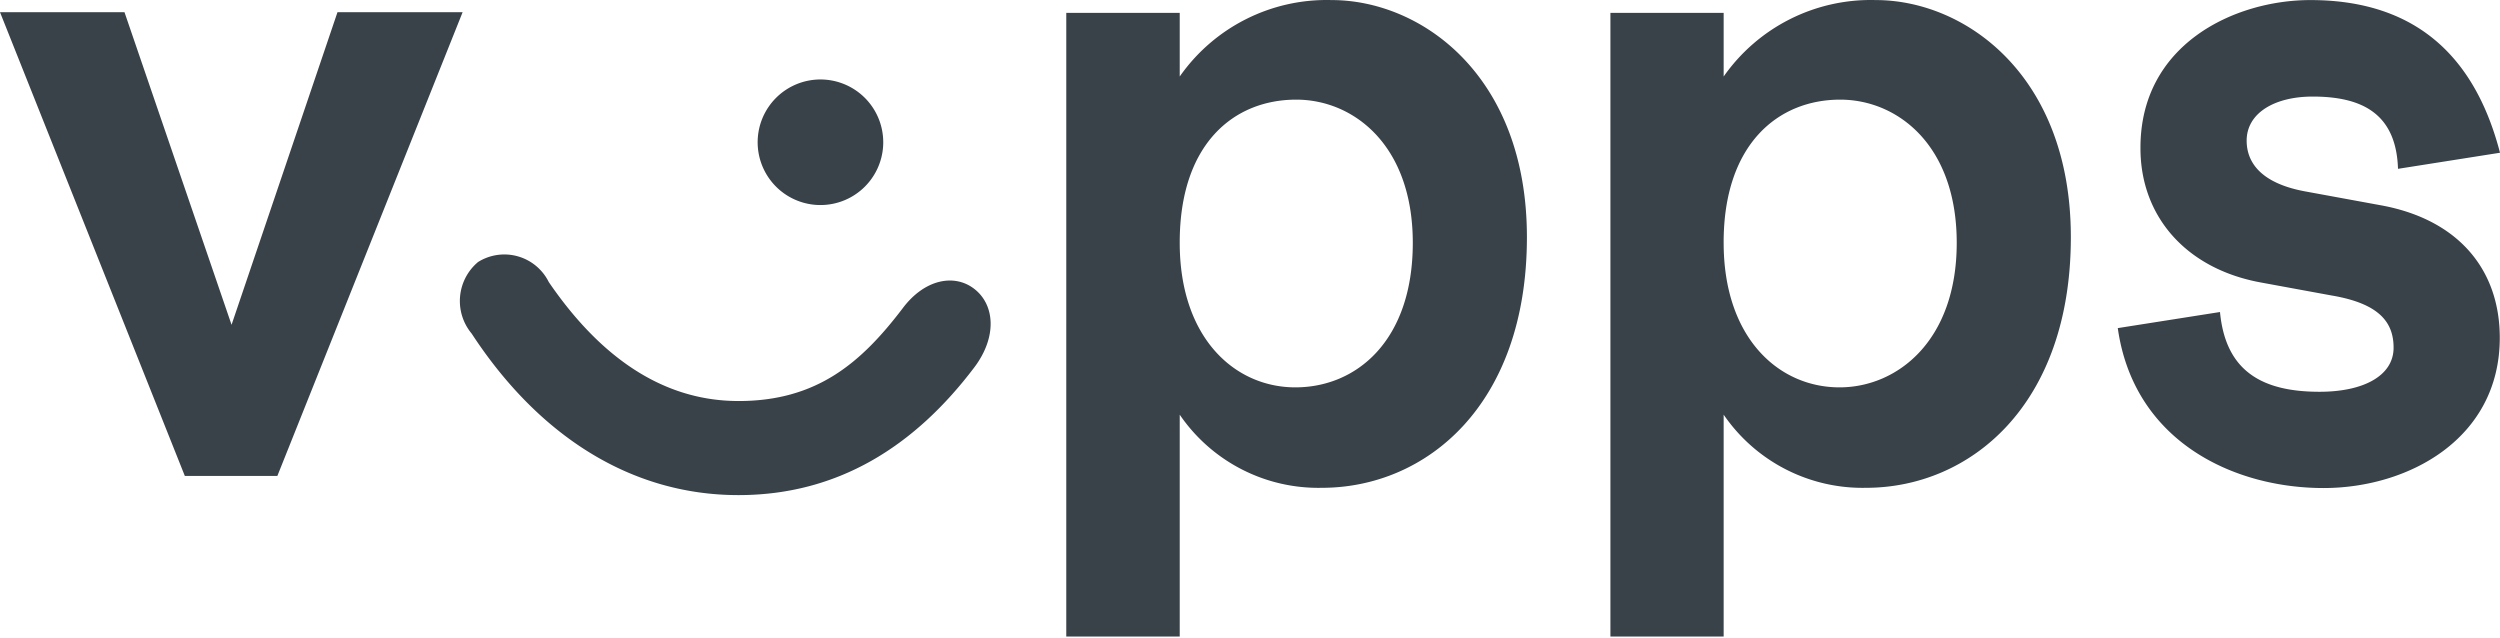 <svg xmlns="http://www.w3.org/2000/svg" width="145" height="37"><g fill="#394249"><path d="m7.22.707 6.21 18.131L19.574.707h7.258L16.087 27.604H10.72L0 .707zM42.83 23.26c4.524 0 7.092-2.186 9.507-5.355 1.278-1.725 3.041-2.057 4.204-1.124 1.163.933 1.278 2.76 0 4.485-3.501 4.65-7.973 7.45-13.71 7.45-6.249 0-11.603-3.45-15.474-9.367a2.952 2.952 0 0 1 .37-4.152 2.875 2.875 0 0 1 4.102 1.162c2.798 4.09 6.389 6.9 11.001 6.9zm8.395-14.861a3.642 3.642 0 1 1-7.27-.431 3.642 3.642 0 0 1 7.27.43zM68.424.745v3.693A10.401 10.401 0 0 1 77.228.004c5.226 0 11.333 4.383 11.333 13.749 0 9.787-5.877 14.54-11.896 14.54a9.737 9.737 0 0 1-8.241-4.242v12.867h-6.58V.745zm0 13.34c0 5.494 3.169 8.382 6.708 8.382s6.81-2.696 6.81-8.382-3.45-8.306-6.759-8.306c-3.629 0-6.759 2.569-6.759 8.28zM99.972.745v3.693a10.414 10.414 0 0 1 8.816-4.434c5.214 0 11.321 4.383 11.321 13.749 0 9.787-5.877 14.54-11.883 14.54a9.762 9.762 0 0 1-8.254-4.242v12.867h-6.568V.745zm0 13.34c0 5.494 3.169 8.382 6.72 8.382 3.349 0 6.798-2.696 6.798-8.382s-3.45-8.306-6.759-8.306c-3.59 0-6.76 2.569-6.76 8.28zM133.999.004c5.404 0 9.365 2.556 11.001 8.855l-5.916.933c-.102-3.22-2.108-4.191-4.945-4.191-2.236 0-3.833.97-3.833 2.555 0 1.278.843 2.466 3.36 2.939l4.524.83c4.42.844 6.797 3.732 6.797 7.667 0 5.827-5.264 8.714-10.222 8.714-5.213 0-11.001-2.696-11.934-9.276l5.929-.933c.32 3.412 2.415 4.626 5.775 4.626 2.556 0 4.293-.933 4.293-2.556 0-1.444-.792-2.555-3.59-3.028l-4.102-.754c-4.344-.792-6.989-3.833-6.989-7.782-.026-6.043 5.469-8.599 9.852-8.599z"/></g></svg>